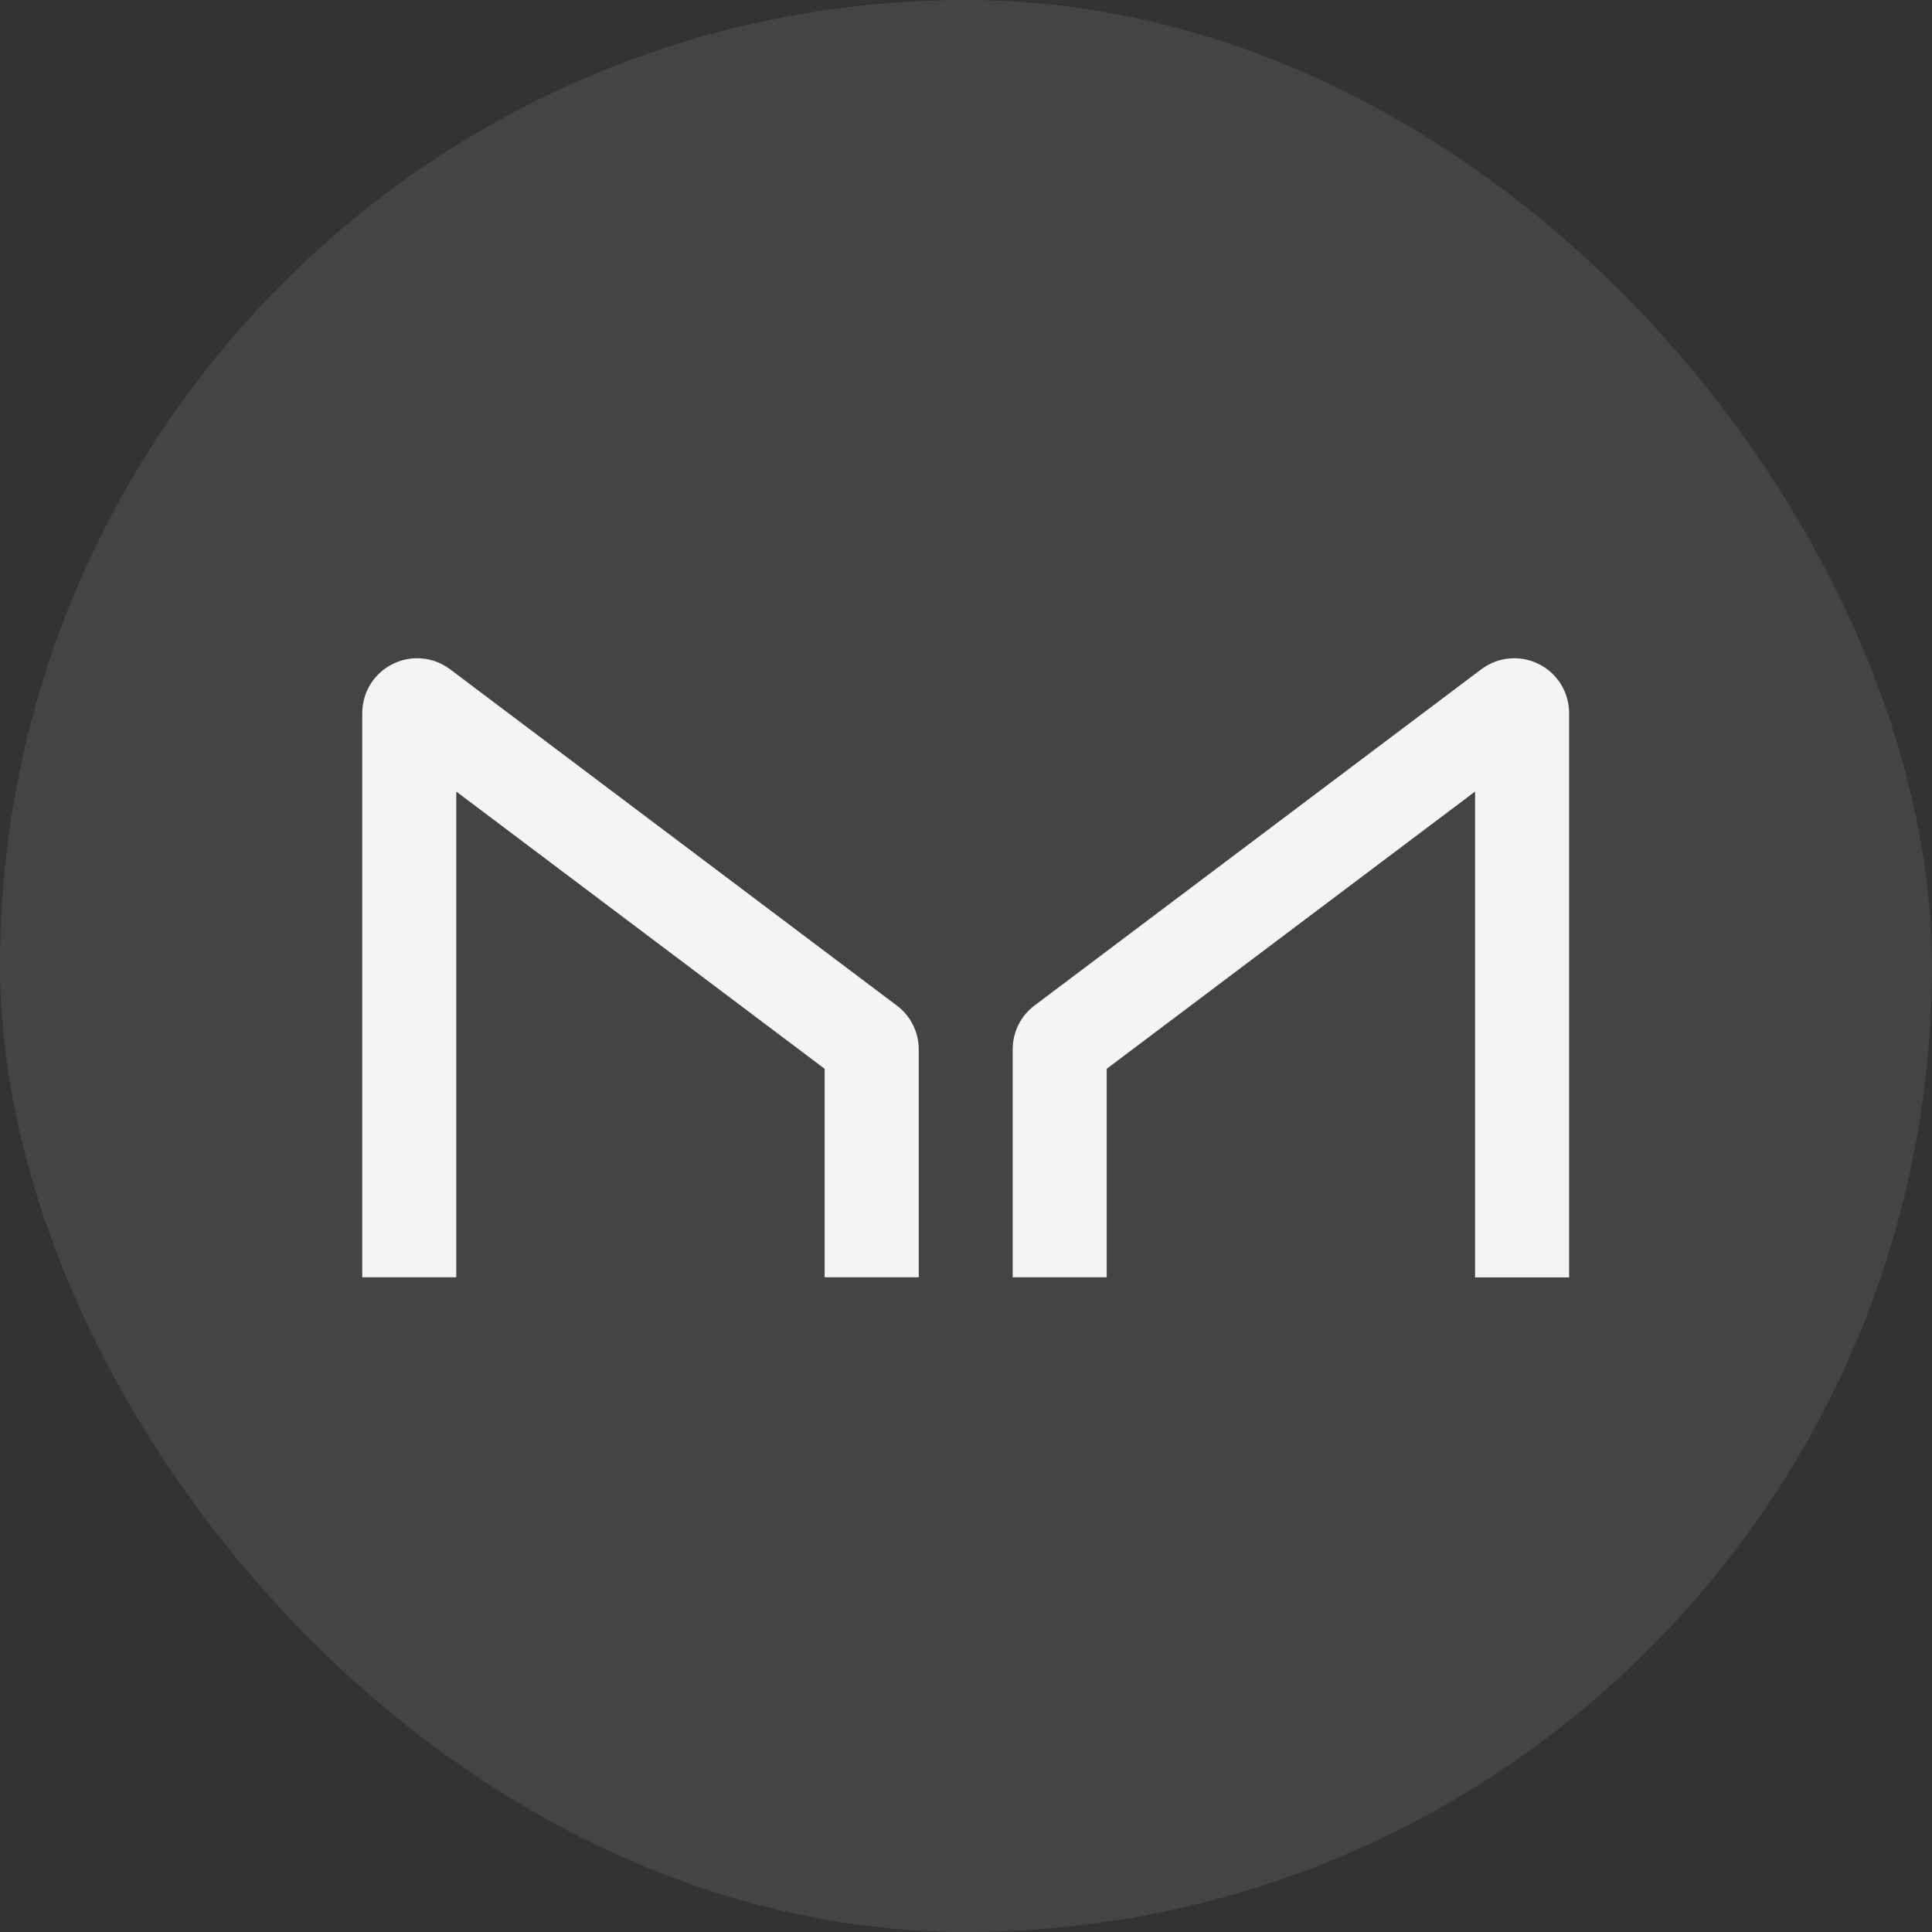 <svg width="24" height="24" viewBox="0 0 24 24" fill="none" xmlns="http://www.w3.org/2000/svg">
    <rect x="0" y="0" width="24" height="24" fill="#333333" stroke="none"/>
    <g clip-path="url(#clip0_351_16960)">
        <path d="M12 24C18.627 24 24 18.627 24 12C24 5.373 18.627 0 12 0C5.373 0 0 5.373 0 12C0 18.627 5.373 24 12 24Z" fill="#E4E4E7" fill-opacity="0.1"/>
        <path d="M5.668 15.867V9.833L10.244 13.277V15.867H11.413V13.035C11.413 12.929 11.388 12.825 11.341 12.731C11.293 12.636 11.225 12.554 11.14 12.491L5.591 8.314C5.49 8.238 5.37 8.191 5.244 8.18C5.118 8.168 4.991 8.192 4.878 8.249C4.764 8.305 4.669 8.392 4.602 8.499C4.536 8.607 4.5 8.731 4.5 8.858V15.867H5.668ZM18.324 15.867V9.833L13.748 13.277V15.867H12.58V13.035C12.58 12.821 12.68 12.619 12.851 12.491L18.401 8.314C18.503 8.238 18.623 8.191 18.749 8.18C18.875 8.168 19.002 8.192 19.115 8.249C19.228 8.305 19.324 8.392 19.39 8.5C19.457 8.608 19.492 8.732 19.492 8.858V15.868H18.324V15.867Z" fill="#F4F4F5"/>
    </g>
    <defs>
        <clipPath id="clip0_351_16960">
            <rect width="24" height="24" rx="12" fill="white"/>
        </clipPath>
    </defs>
</svg>
